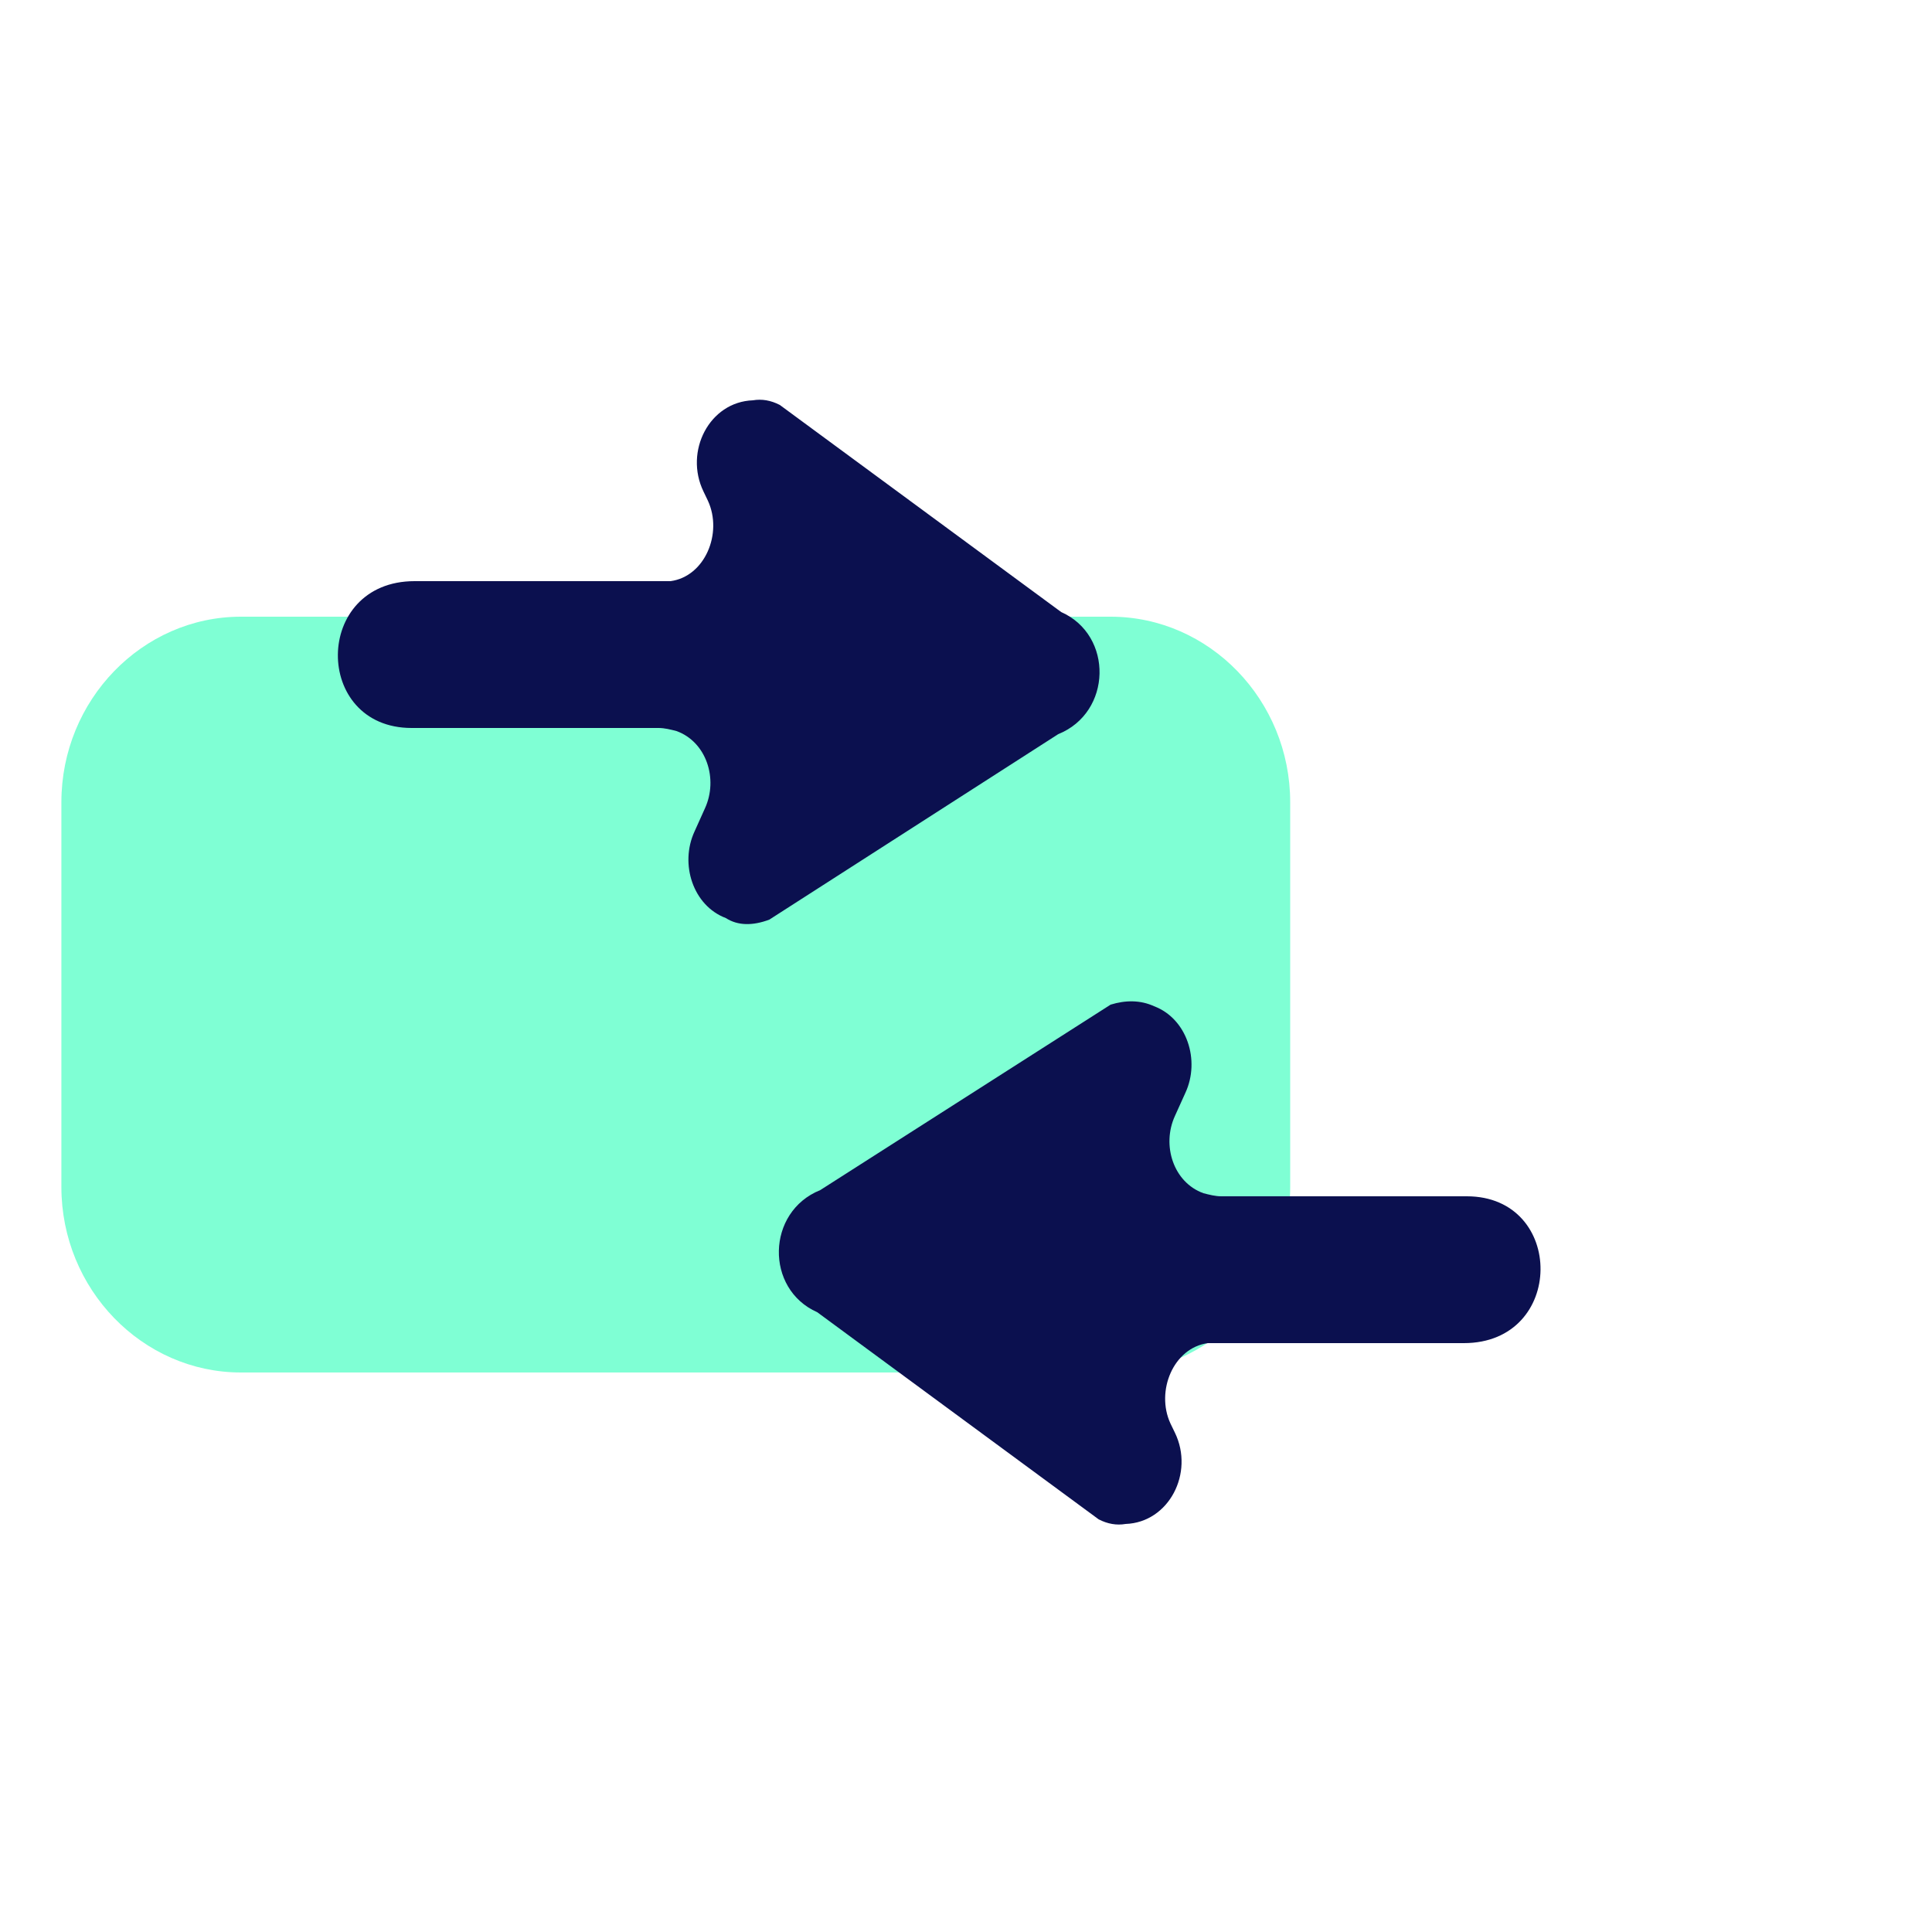 <svg width="40" height="40" viewBox="0 0 40 40" fill="none" xmlns="http://www.w3.org/2000/svg">
<path d="M22.994 28.416H4.989C2.944 28.416 1.271 26.688 1.271 24.576V16.608C1.271 14.496 2.944 12.768 4.989 12.768H22.994C25.039 12.768 26.712 14.496 26.712 16.608V24.576C26.712 26.688 25.039 28.416 22.994 28.416Z" fill="#7FFFD4"/>
<path d="M15.928 19.04L21.909 15.2C23.024 14.752 23.055 13.152 21.971 12.672L16.145 8.384C15.959 8.288 15.773 8.256 15.587 8.288C14.688 8.32 14.162 9.344 14.565 10.176L14.657 10.368C14.967 11.04 14.595 11.936 13.883 12.032C13.821 12.032 13.759 12.032 13.697 12.032H8.584C6.476 12.032 6.476 15.072 8.522 15.072H13.635C13.759 15.072 13.883 15.104 14.007 15.136C14.626 15.36 14.874 16.128 14.595 16.736L14.379 17.216C14.069 17.888 14.348 18.752 15.029 19.008C15.277 19.168 15.587 19.168 15.928 19.04Z" fill="#0B104F"/>
<path d="M22.994 20.8L16.982 24.64C15.866 25.088 15.835 26.688 16.92 27.168L22.746 31.456C22.932 31.552 23.118 31.584 23.304 31.552C24.202 31.52 24.729 30.496 24.326 29.664L24.233 29.472C23.923 28.8 24.295 27.904 25.008 27.808C25.07 27.808 25.132 27.808 25.194 27.808H30.307C32.414 27.808 32.414 24.768 30.369 24.768H25.287C25.163 24.768 25.039 24.736 24.915 24.704C24.295 24.48 24.047 23.712 24.326 23.104L24.543 22.624C24.853 21.952 24.574 21.088 23.892 20.832C23.613 20.704 23.304 20.704 22.994 20.8Z" fill="#0B104F"/>
</svg>
